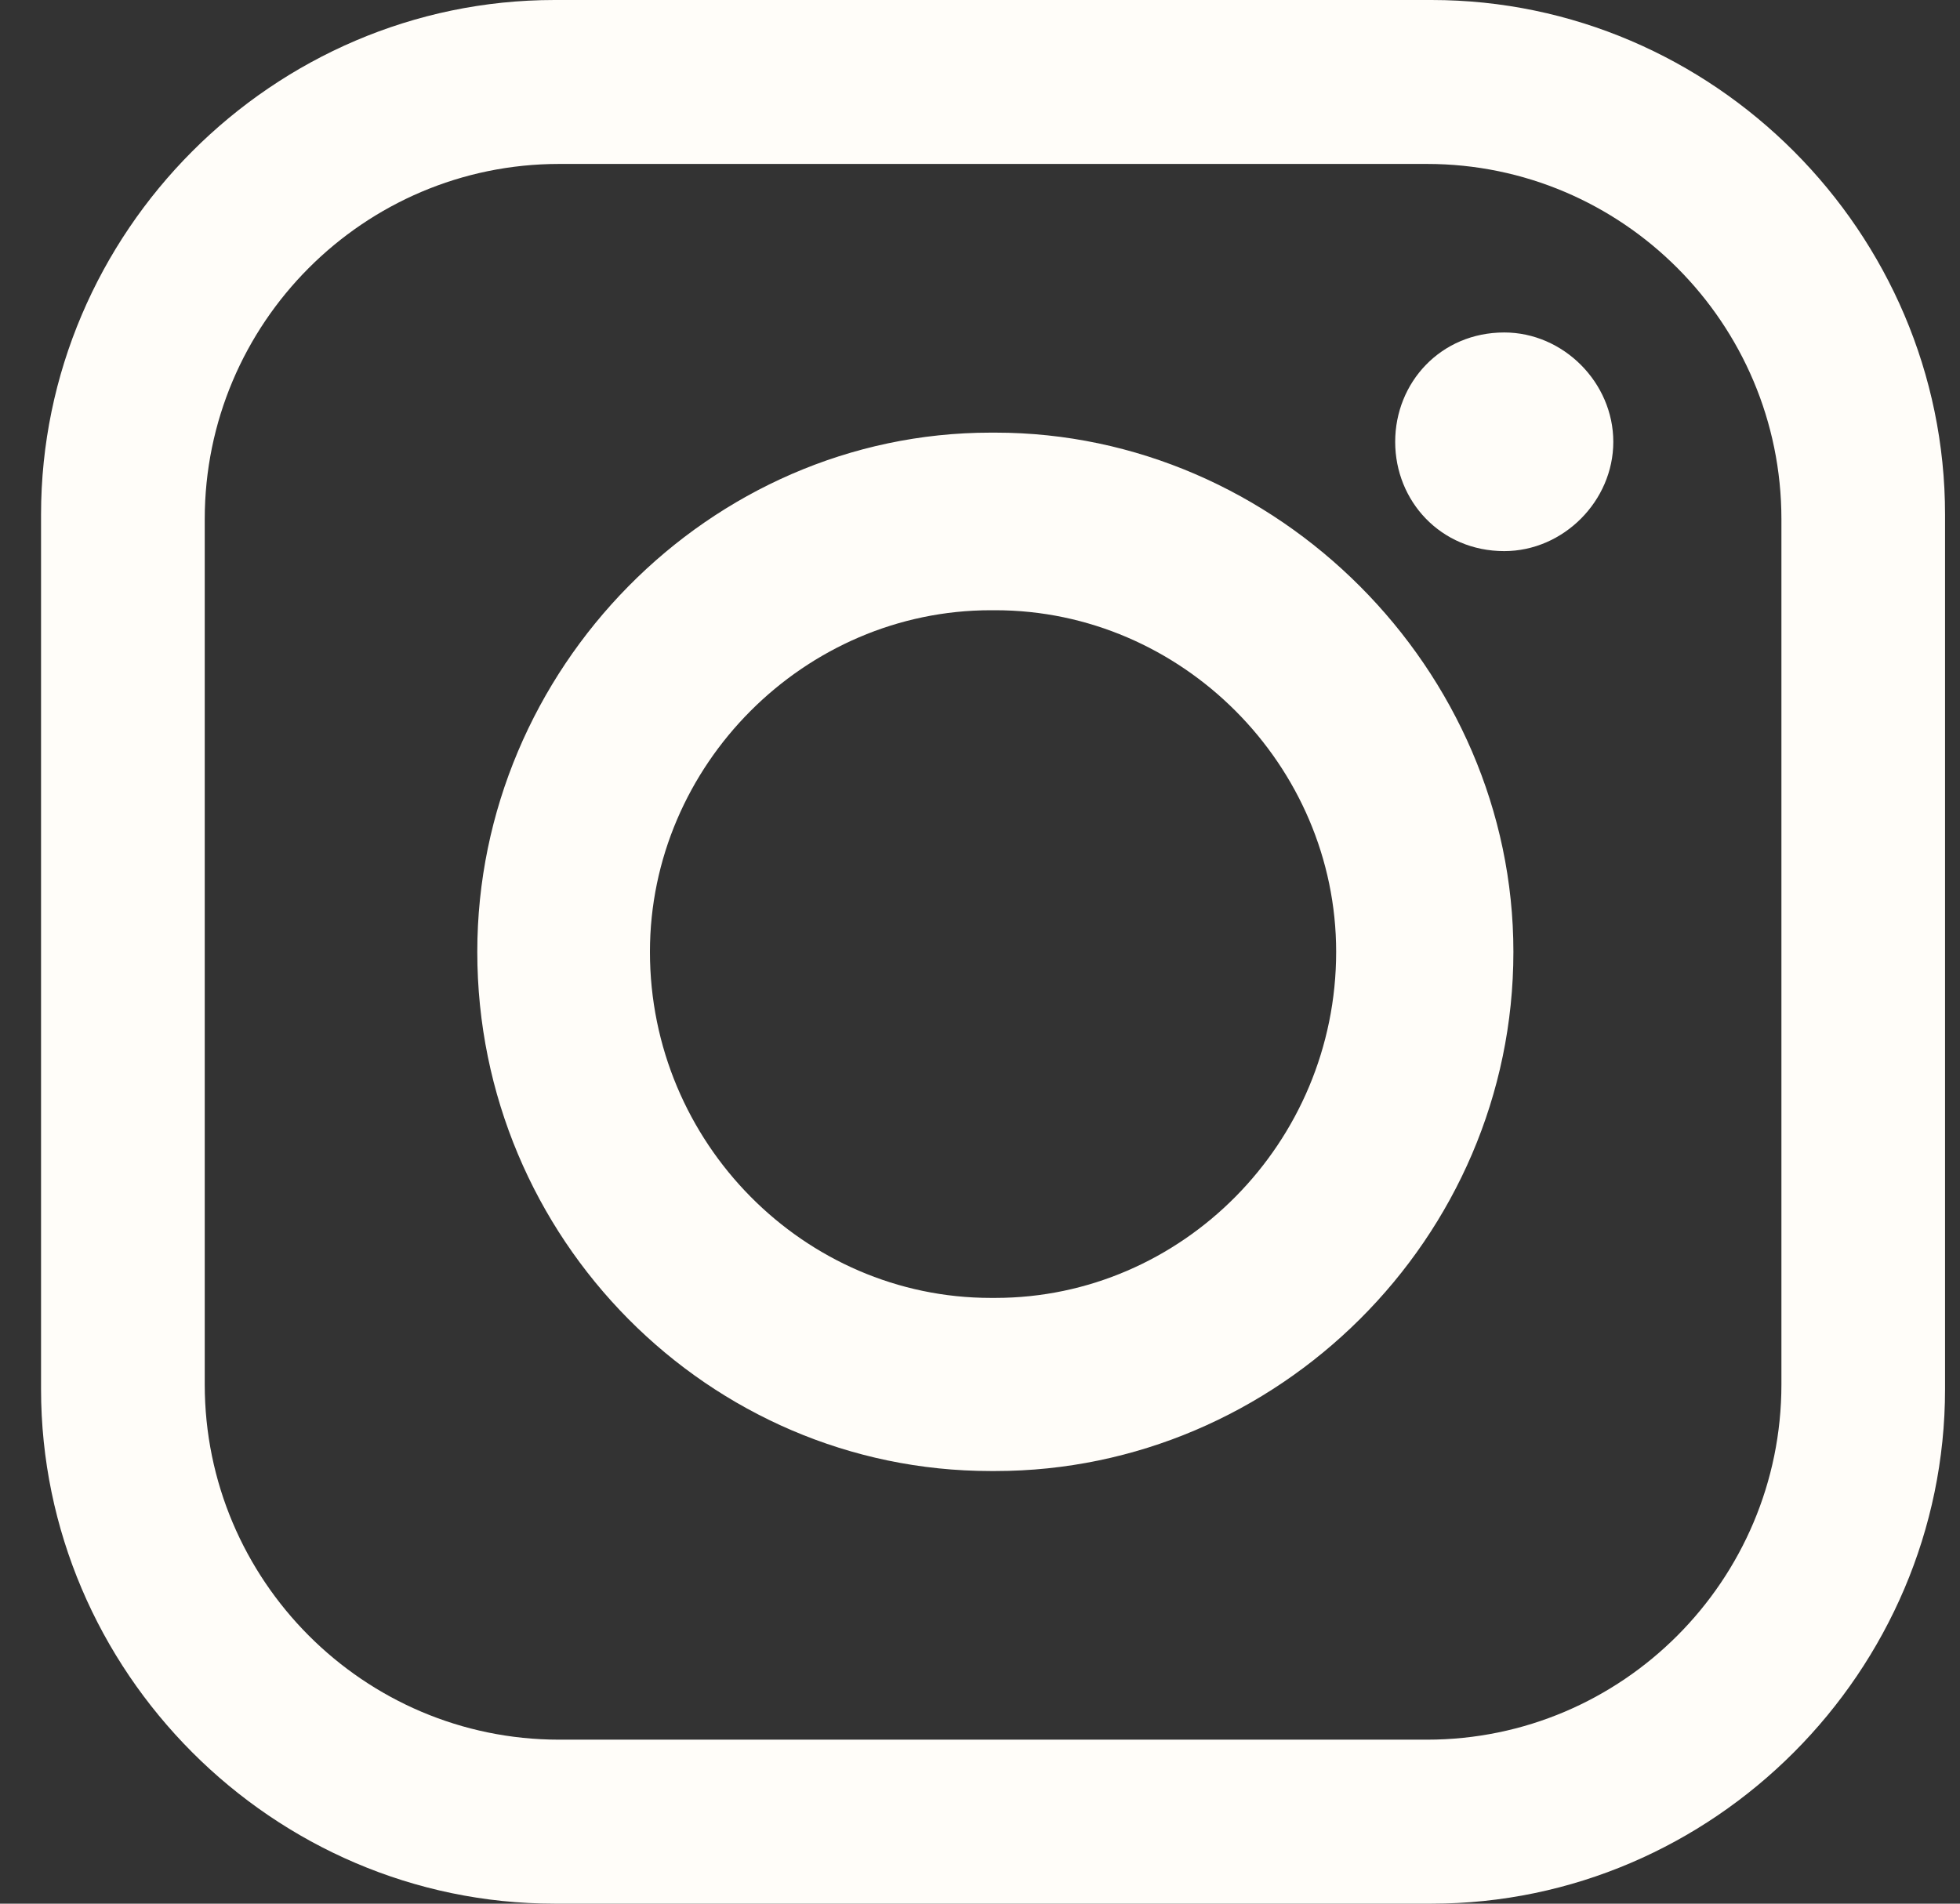 <svg width="35" height="34" viewBox="0 0 35 34" fill="none" xmlns="http://www.w3.org/2000/svg">
<rect x="0" y="0" width="35" height="34" fill="#333333" stroke="none"/>
<path fill-rule="evenodd" clip-rule="evenodd" d="M9.903 0H25.564C30.595 0 34.733 4.148 34.733 9.191V24.809C34.733 29.852 30.595 34 25.564 34H9.903C4.872 34 0.733 29.852 0.733 24.809V9.191C0.733 4.148 4.872 0 9.903 0ZM26.862 5.938C27.917 5.938 28.809 6.833 28.809 7.891C28.809 8.948 27.917 9.843 26.862 9.843C25.726 9.843 24.914 8.948 24.914 7.891C24.914 6.833 25.725 5.938 26.862 5.938ZM17.692 7.727H17.774C22.805 7.727 27.025 11.957 27.025 17C27.025 22.124 22.805 26.273 17.774 26.273H17.692C12.661 26.273 8.523 22.125 8.523 17C8.523 11.957 12.661 7.727 17.692 7.727ZM17.692 10.899H17.774C21.101 10.899 23.86 13.665 23.86 17C23.86 20.416 21.101 23.181 17.774 23.181H17.692C14.365 23.181 11.606 20.416 11.606 17C11.606 13.665 14.365 10.899 17.692 10.899ZM9.984 2.928H25.482C28.972 2.928 31.811 5.775 31.811 9.272V24.727C31.811 28.224 28.971 31.071 25.482 31.071H9.984C6.495 31.071 3.656 28.223 3.656 24.727V9.272C3.656 5.774 6.496 2.928 9.984 2.928Z" fill="#FFFDF9"/>
</svg>
